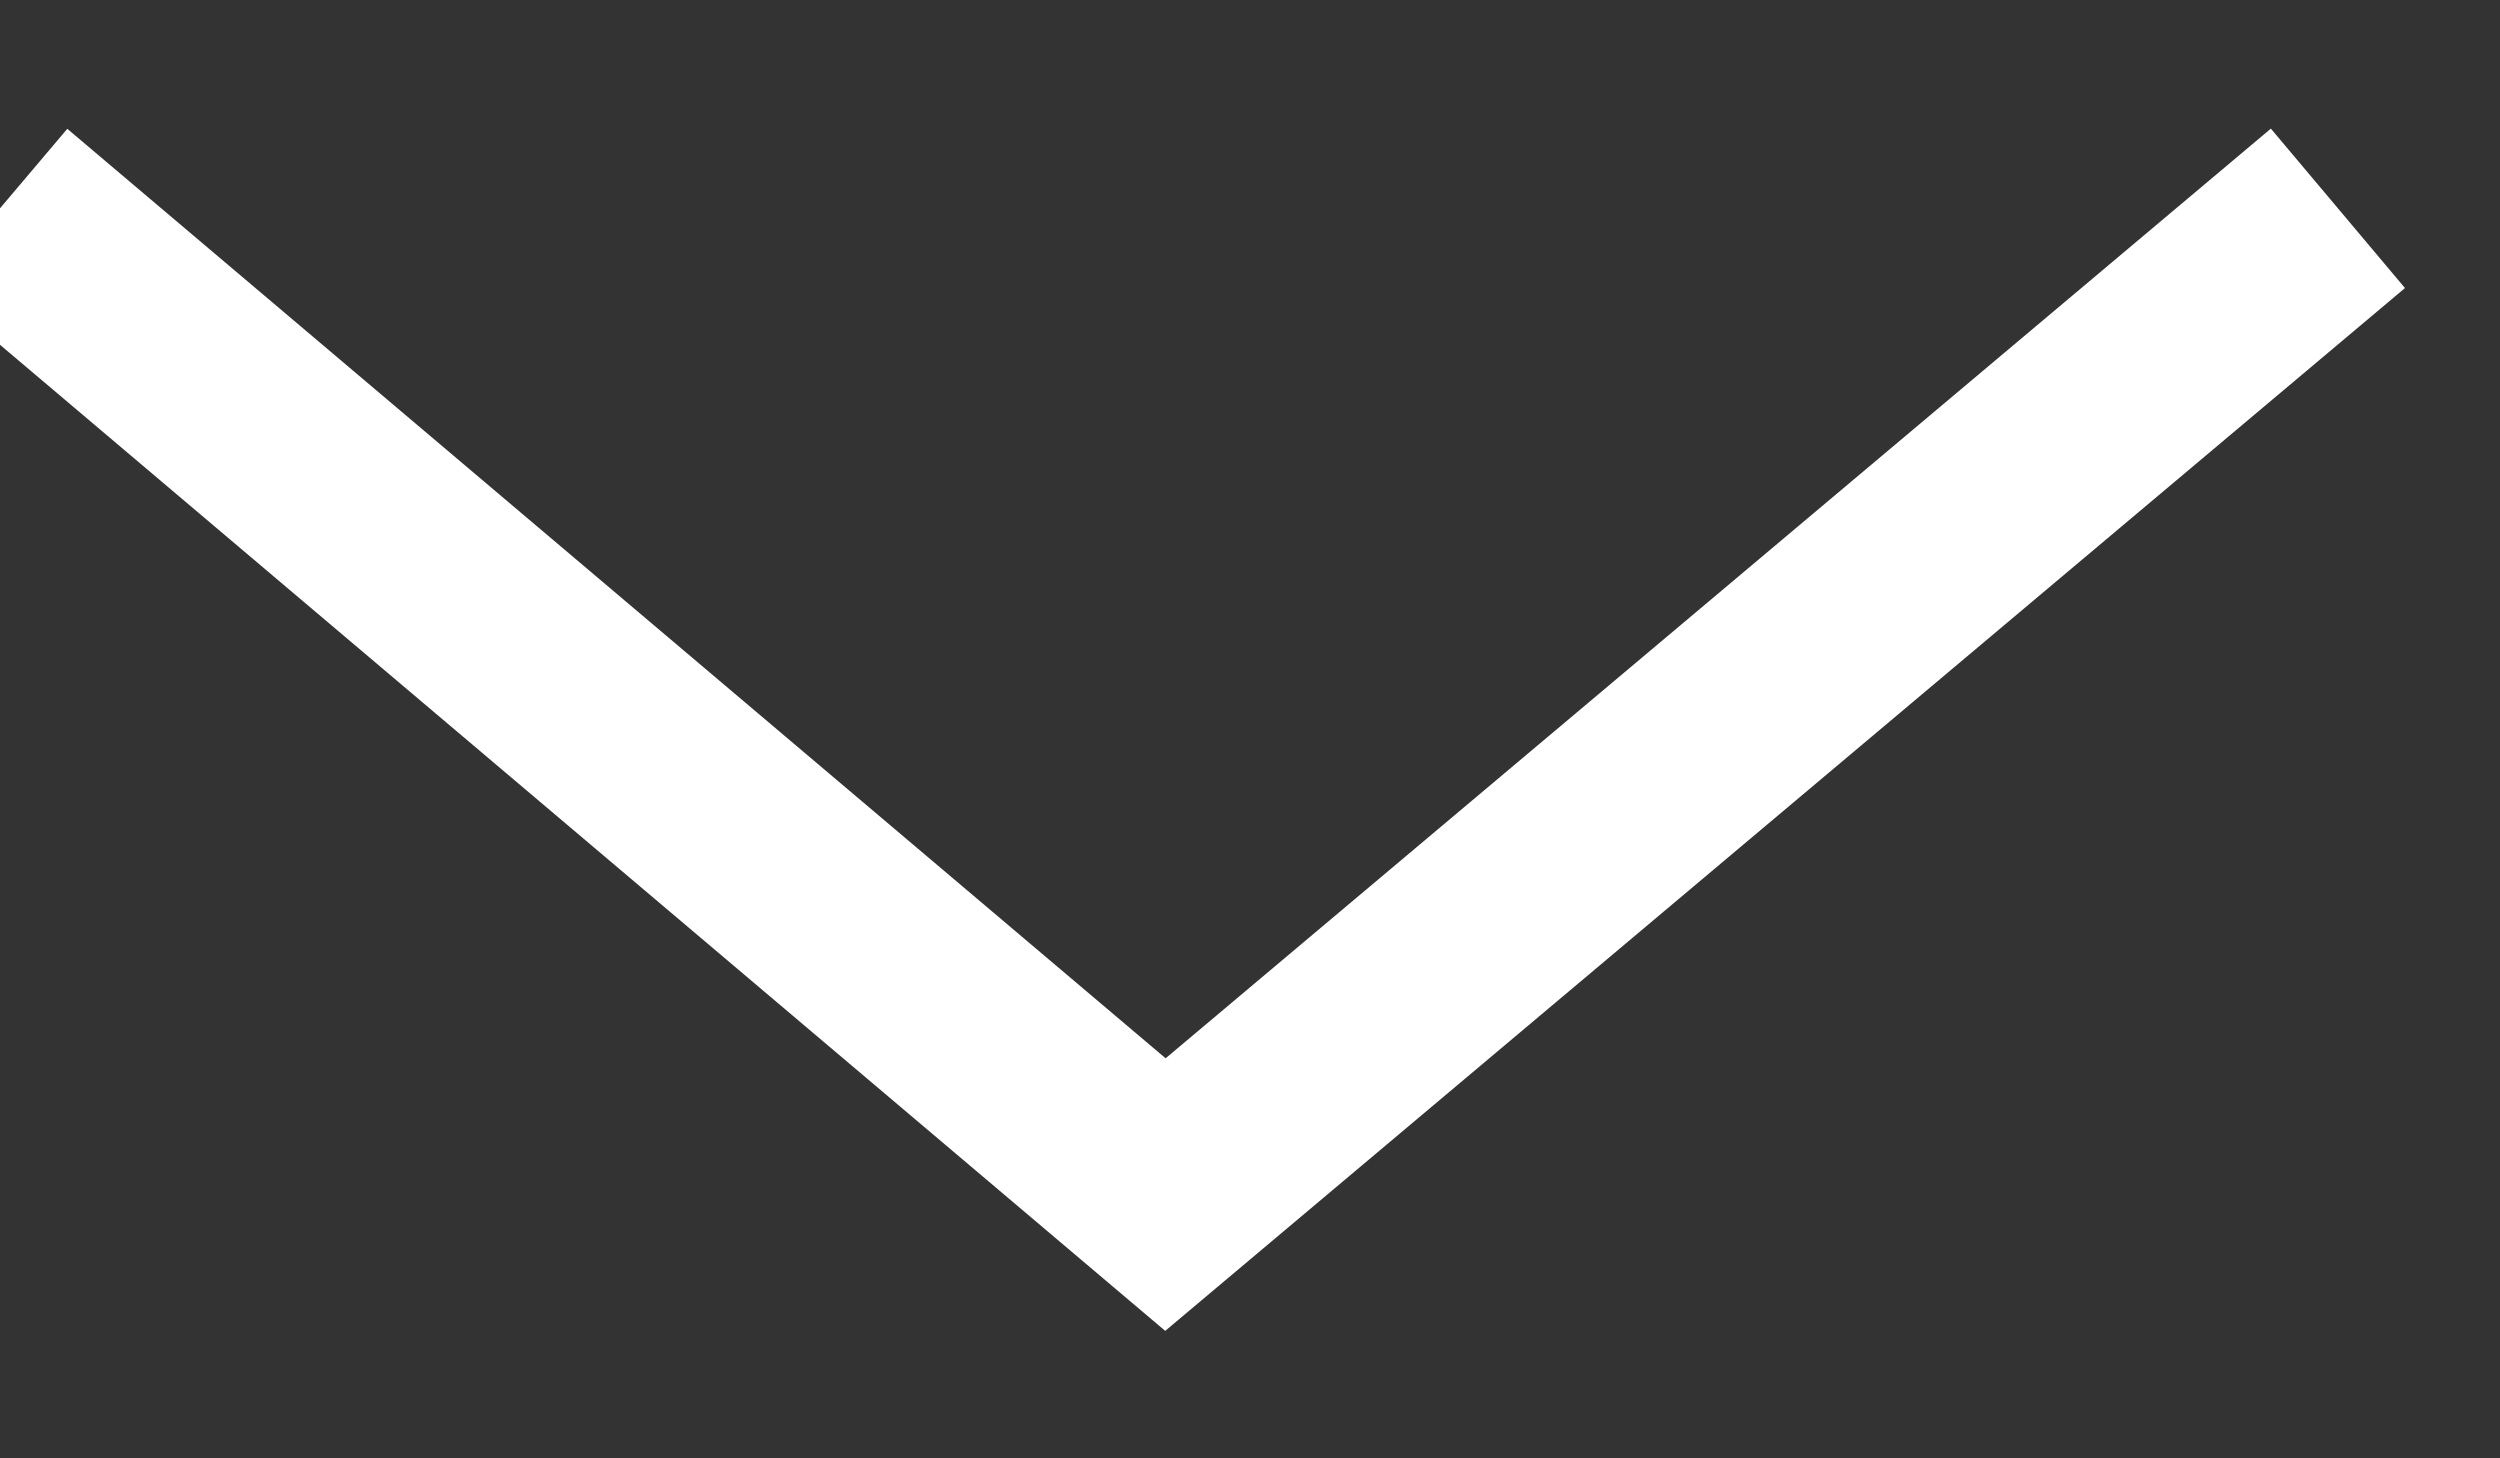 <!-- <svg xmlns="http://www.w3.org/2000/svg" width="12" height="7" viewBox="0 0 12 7">
    <path fill="none" fill-rule="evenodd" stroke="#4D4D4E" d="M0 1l5.594 4.734L11.222 1"/>
</svg>
 -->

<svg xmlns="http://www.w3.org/2000/svg" width="12" height="7" viewBox="0 0 12 7">
    <rect x="0" y="0" width="12" height="7" fill="#333333" stroke="none"/>
    <path fill="none" fill-rule="evenodd" stroke="#fff" d="M0 1l5.594 4.734L11.222 1"/>
</svg>
